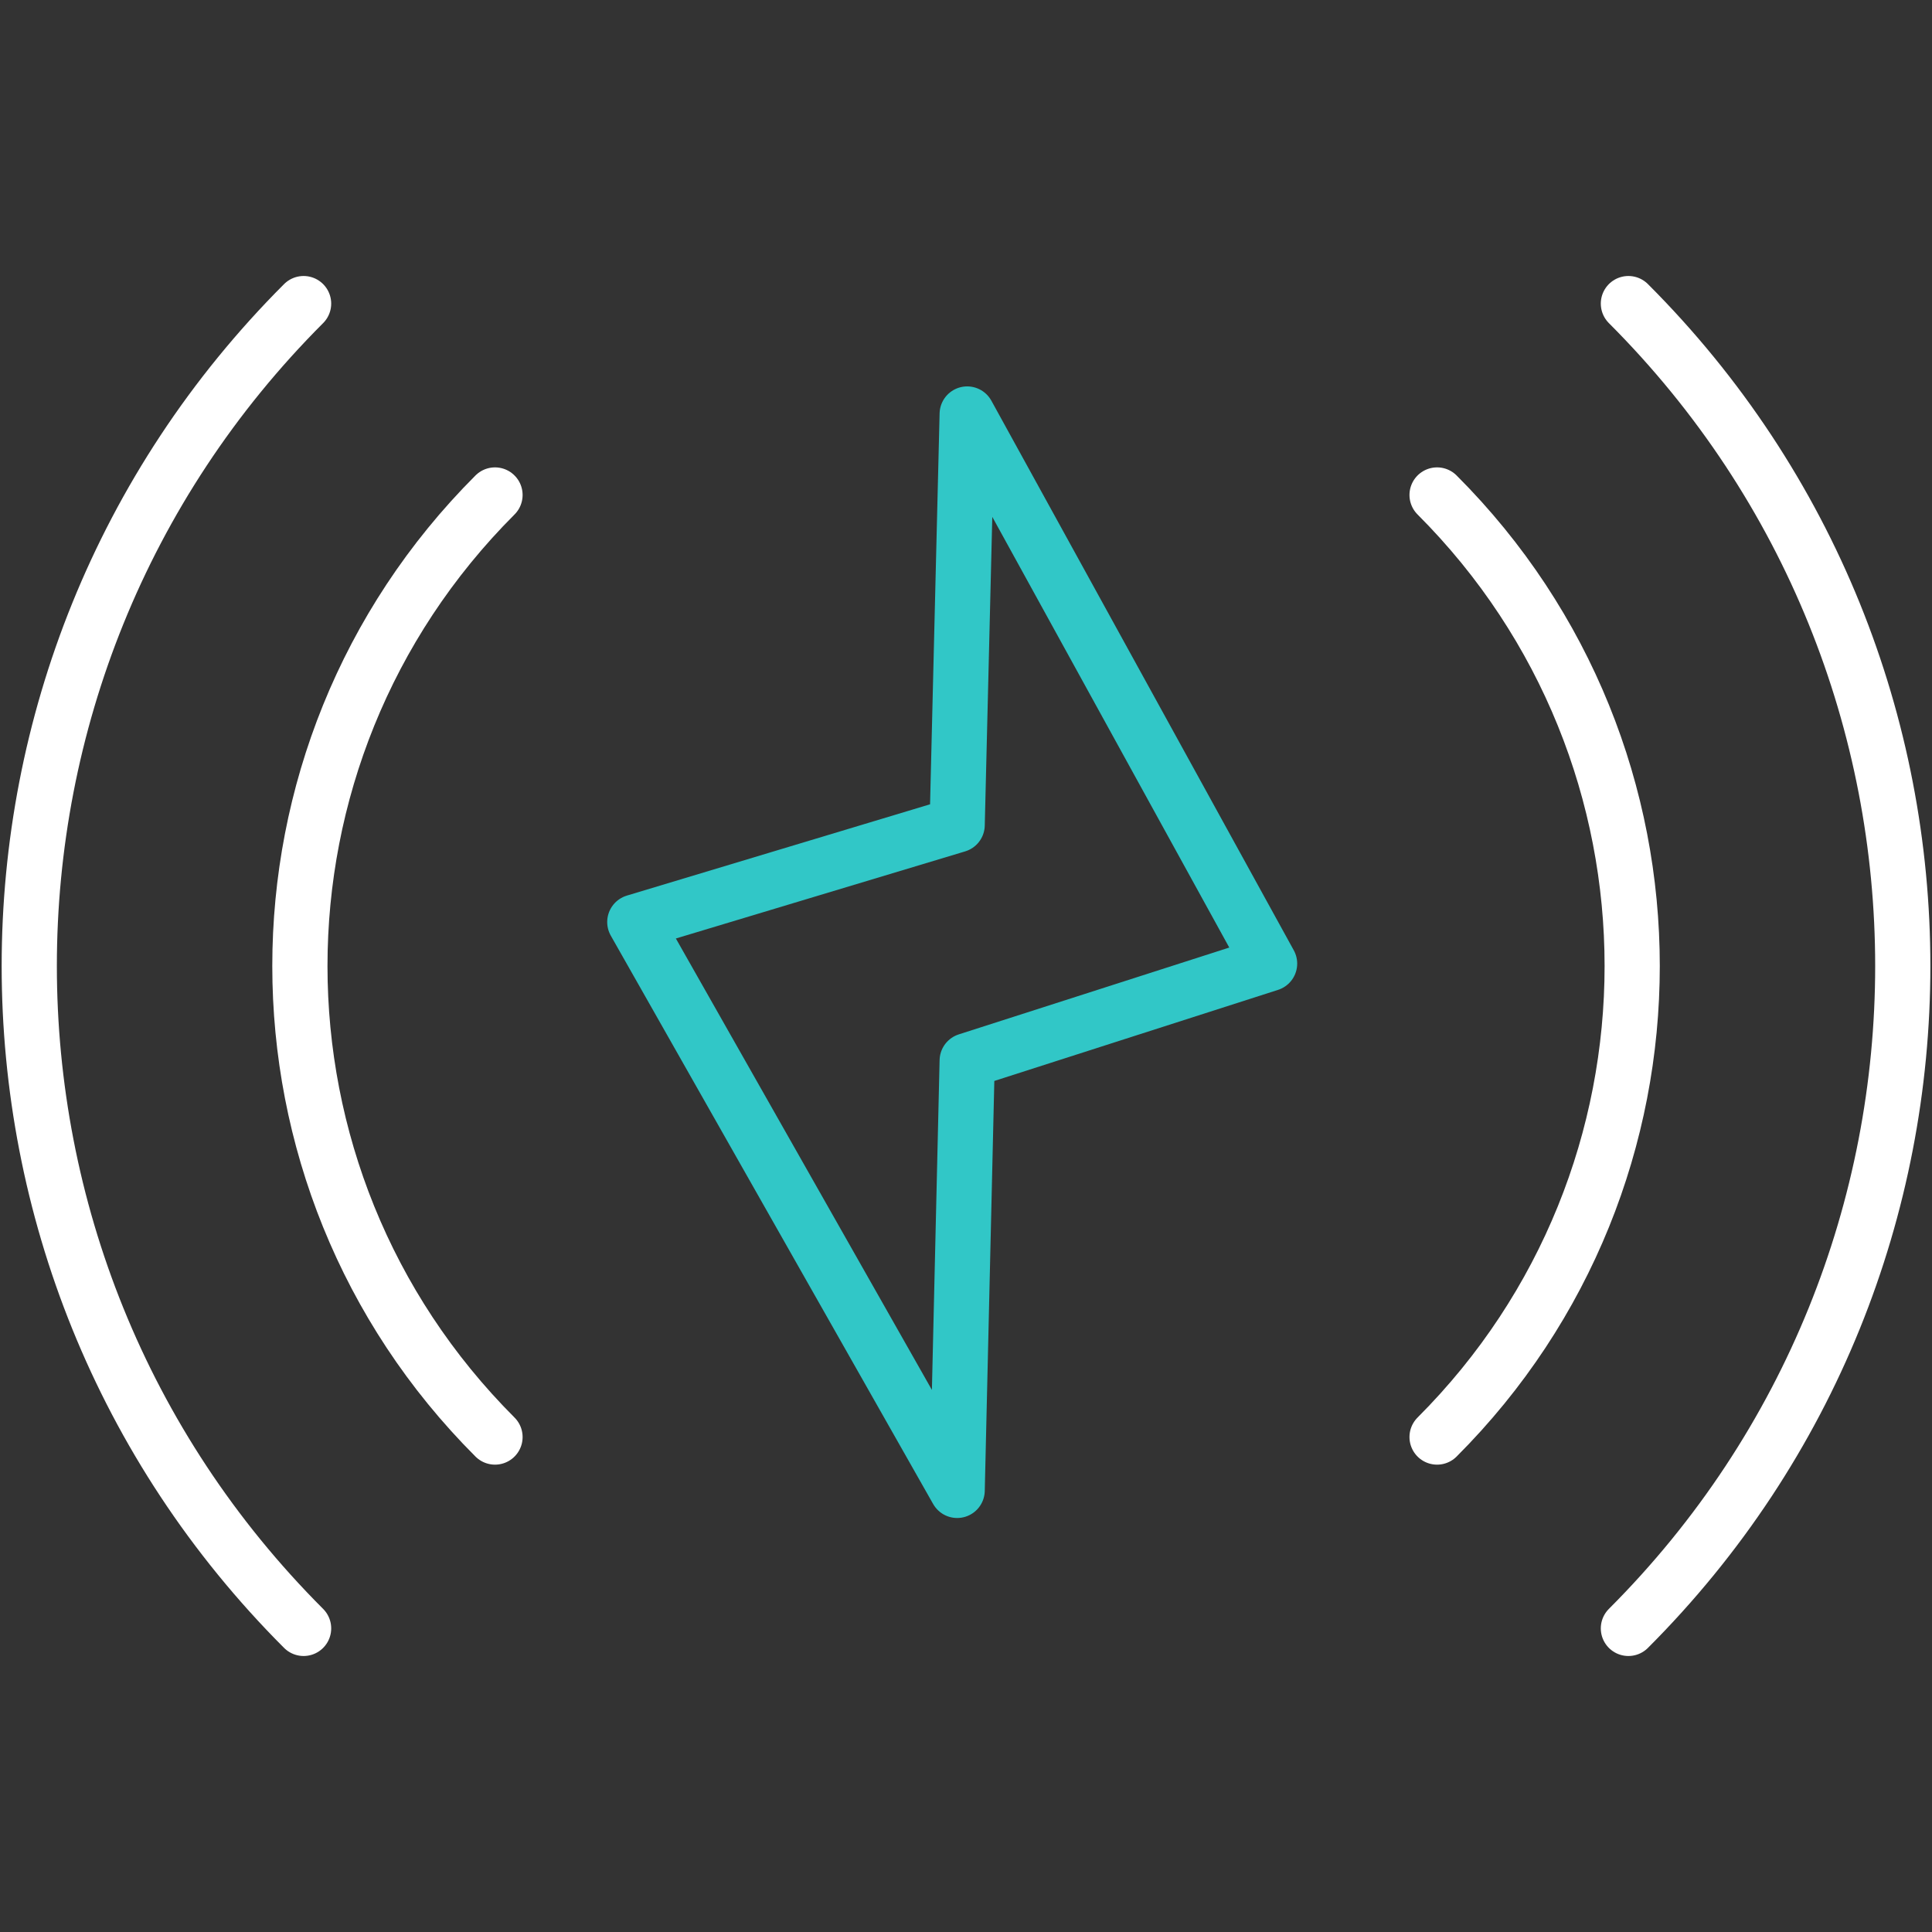 <svg width="70" height="70" fill="none" xmlns="http://www.w3.org/2000/svg"><rect width="100%" height="100%" fill="#333333" stroke="none"/><g clip-path="url(#clip0_3181_16557)" stroke-width="2" stroke-linejoin="round"><path d="M52.068 17.934c9.426 9.425 9.426 24.707 0 34.133m-34.133 0c-9.426-9.425-9.426-24.707 0-34.133" stroke="#fff" stroke-linecap="round"/><path d="M59 11c13.255 13.255 13.255 34.746 0 48m-48 0C-2.253 45.746-2.253 24.255 11 11" stroke="#fff" stroke-linecap="round"/><path d="M34.68 29.89L35.043 15 46 34.913 35.043 38.43 34.68 54 23 33.407l11.68-3.517z" stroke="#31C7C7"/></g><defs><clipPath id="clip0_3181_16557"><path fill="#fff" d="M0 0h70v70H0z"/></clipPath></defs></svg>